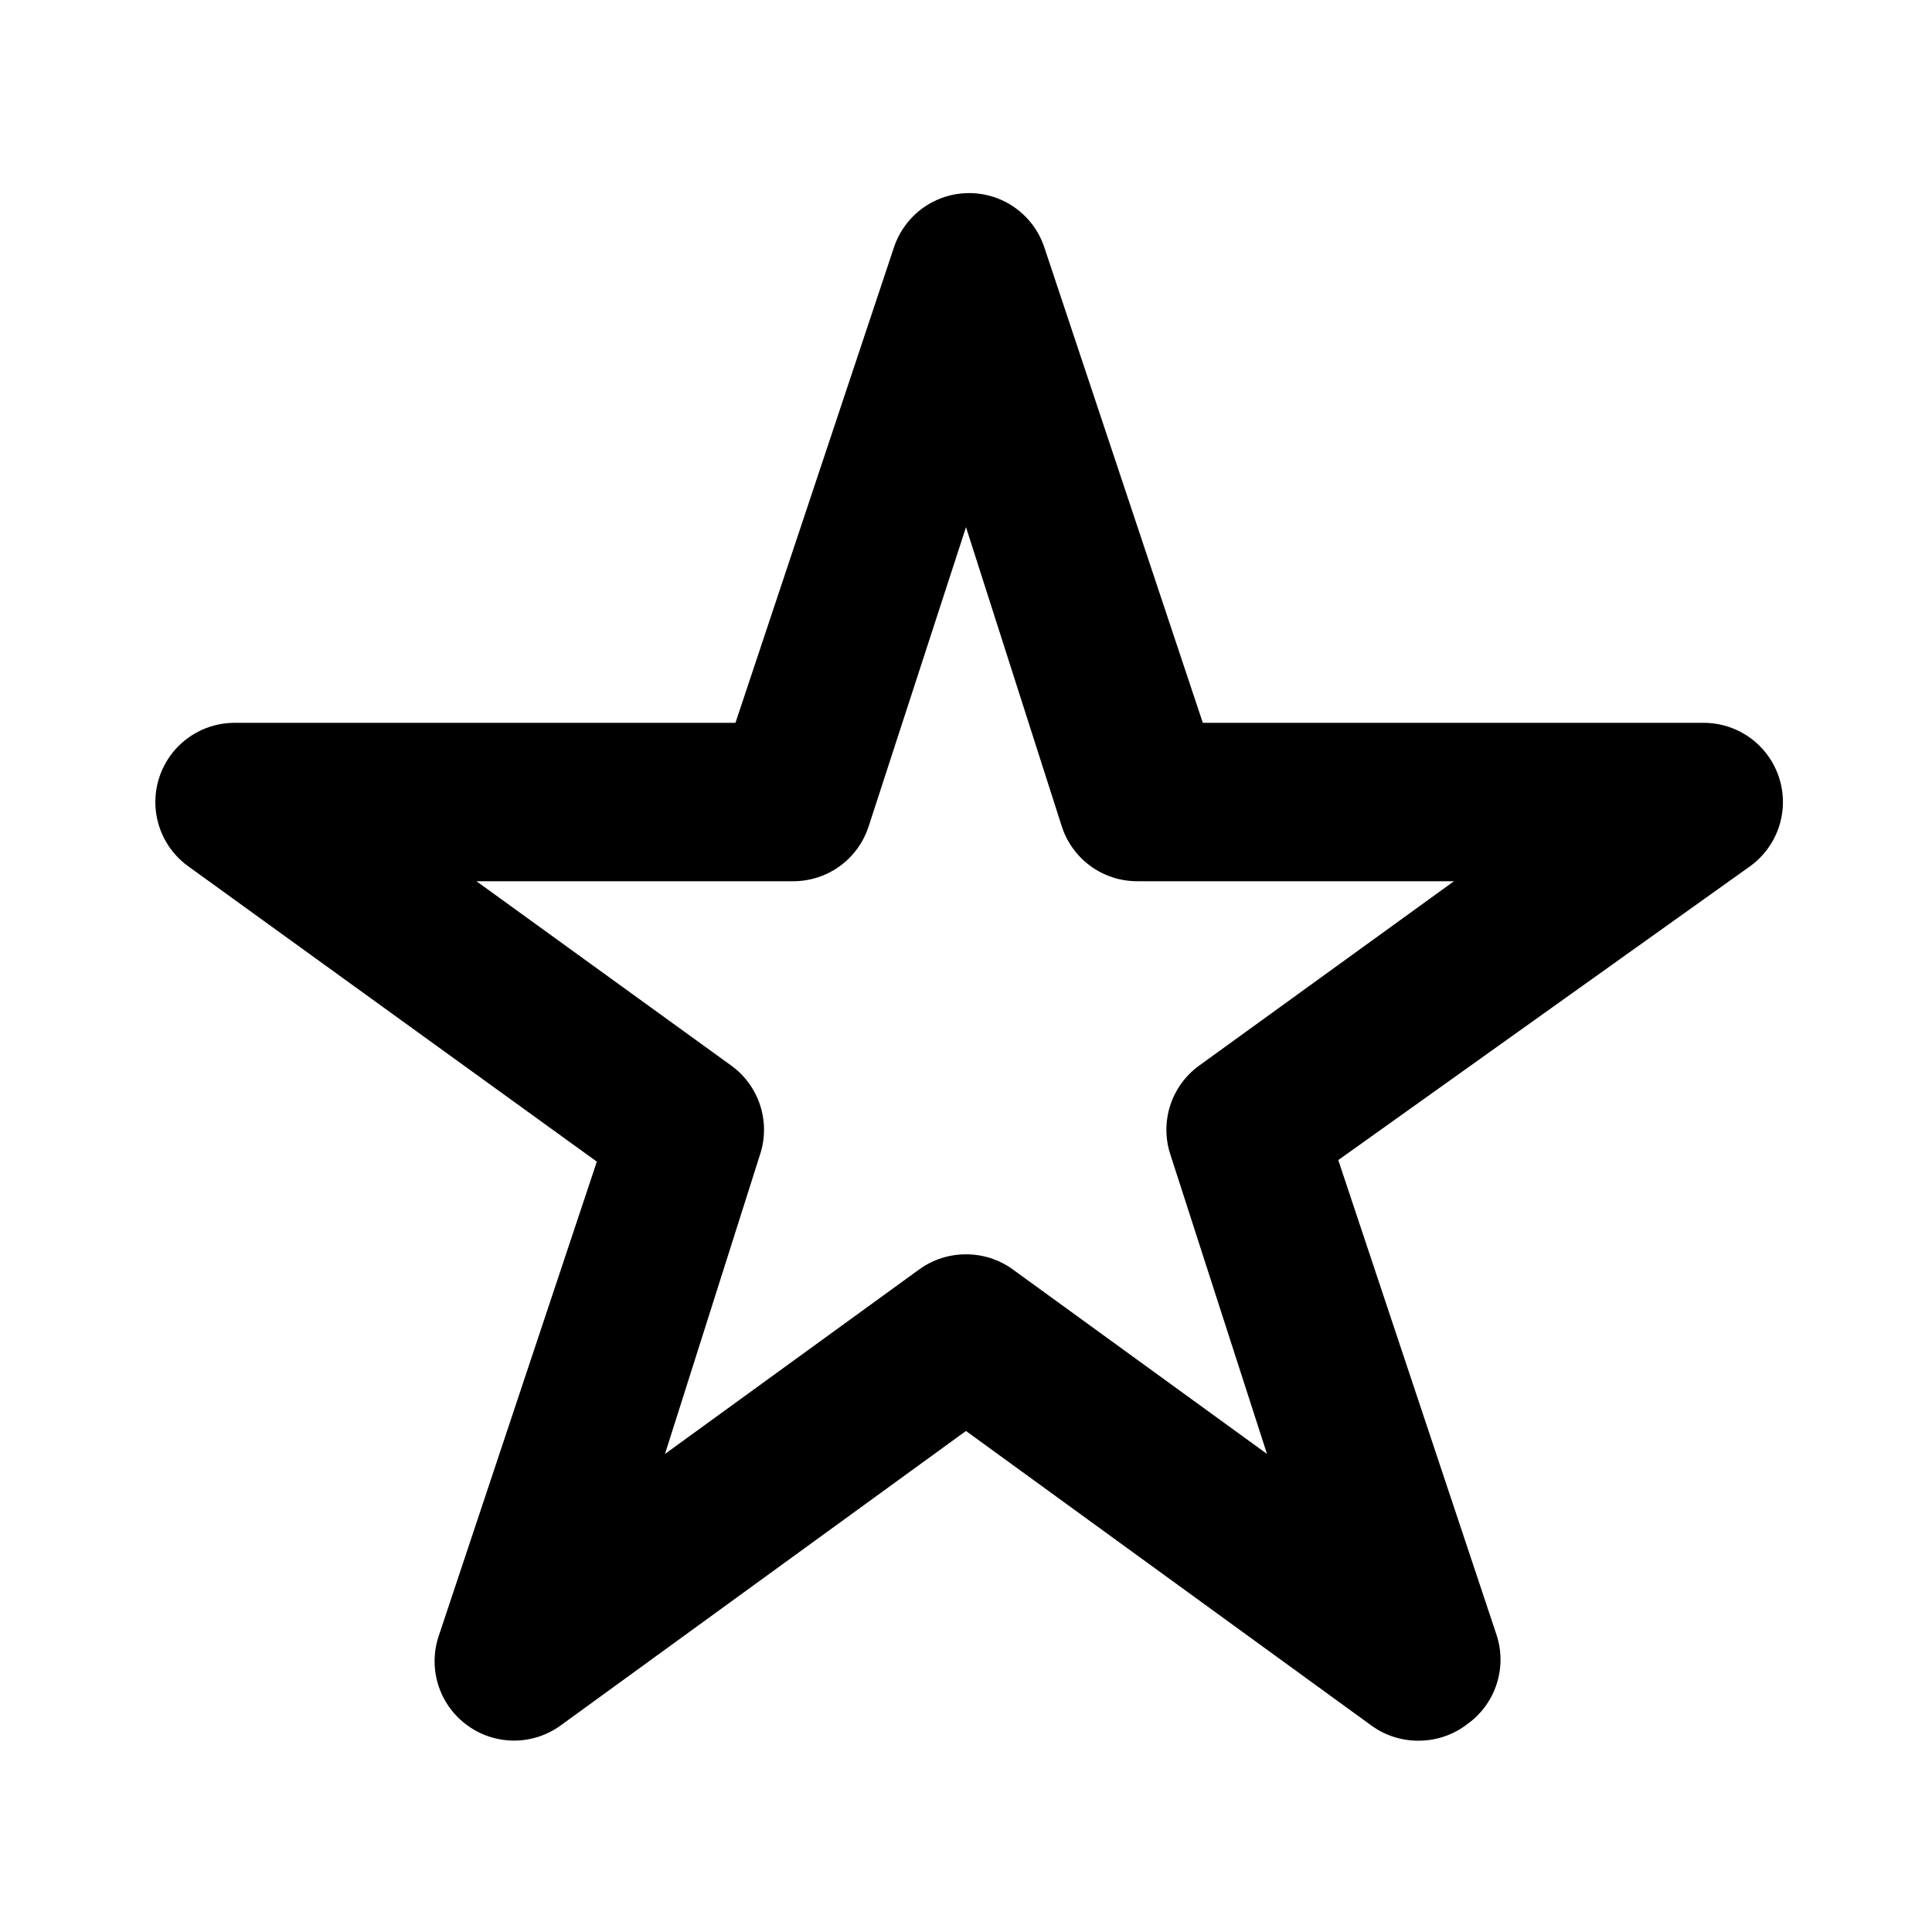<?xml version="1.0" encoding="UTF-8"?>
<!-- Uploaded to: ICON Repo, www.iconrepo.com, Generator: ICON Repo Mixer Tools -->
<svg fill="#000000" width="800px" height="800px" version="1.1" viewBox="144 144 512 512" xmlns="http://www.w3.org/2000/svg">
 <path d="m519.86 605.3c-4.445 0.016-8.785-1.379-12.387-3.988l-107.48-78.09-107.48 78.09c-3.574 2.578-7.871 3.965-12.281 3.965-4.406 0-8.703-1.387-12.281-3.965-3.617-2.59-6.32-6.262-7.719-10.488-1.395-4.227-1.41-8.785-0.047-13.023l41.984-125.95-108.32-78.301c-4.828-3.496-7.941-8.879-8.566-14.809-0.621-5.93 1.305-11.844 5.305-16.27 3.996-4.422 9.688-6.938 15.648-6.914h132.67l41.984-125.95c1.855-5.637 6.004-10.227 11.426-12.633 5.426-2.406 11.613-2.406 17.035 0s9.574 6.996 11.426 12.633l41.984 125.95h132.67c5.965-0.023 11.652 2.492 15.652 6.914 3.996 4.426 5.926 10.34 5.301 16.27-0.621 5.93-3.738 11.312-8.566 14.809l-109.16 77.883 41.984 125.95c1.367 4.234 1.348 8.797-0.047 13.02-1.395 4.227-4.098 7.902-7.719 10.488-3.723 2.891-8.305 4.441-13.016 4.41zm-119.86-128.89c4.445-0.016 8.781 1.379 12.383 3.988l67.383 48.91-25.609-79.352v0.004c-1.387-4.215-1.402-8.762-0.043-12.984 1.359-4.227 4.019-7.91 7.602-10.527l67.594-48.91h-83.969v-0.004c-4.426 0-8.738-1.402-12.32-4.004s-6.25-6.269-7.621-10.48l-25.398-79.348-25.82 79.352v-0.004c-1.375 4.211-4.043 7.879-7.621 10.48-3.582 2.602-7.894 4.004-12.324 4.004h-83.969l67.594 48.91 0.004 0.004c3.582 2.617 6.242 6.301 7.602 10.527 1.355 4.223 1.34 8.77-0.047 12.984l-25.188 79.348 67.383-48.91c3.602-2.609 7.938-4.004 12.387-3.988z"/>
</svg>